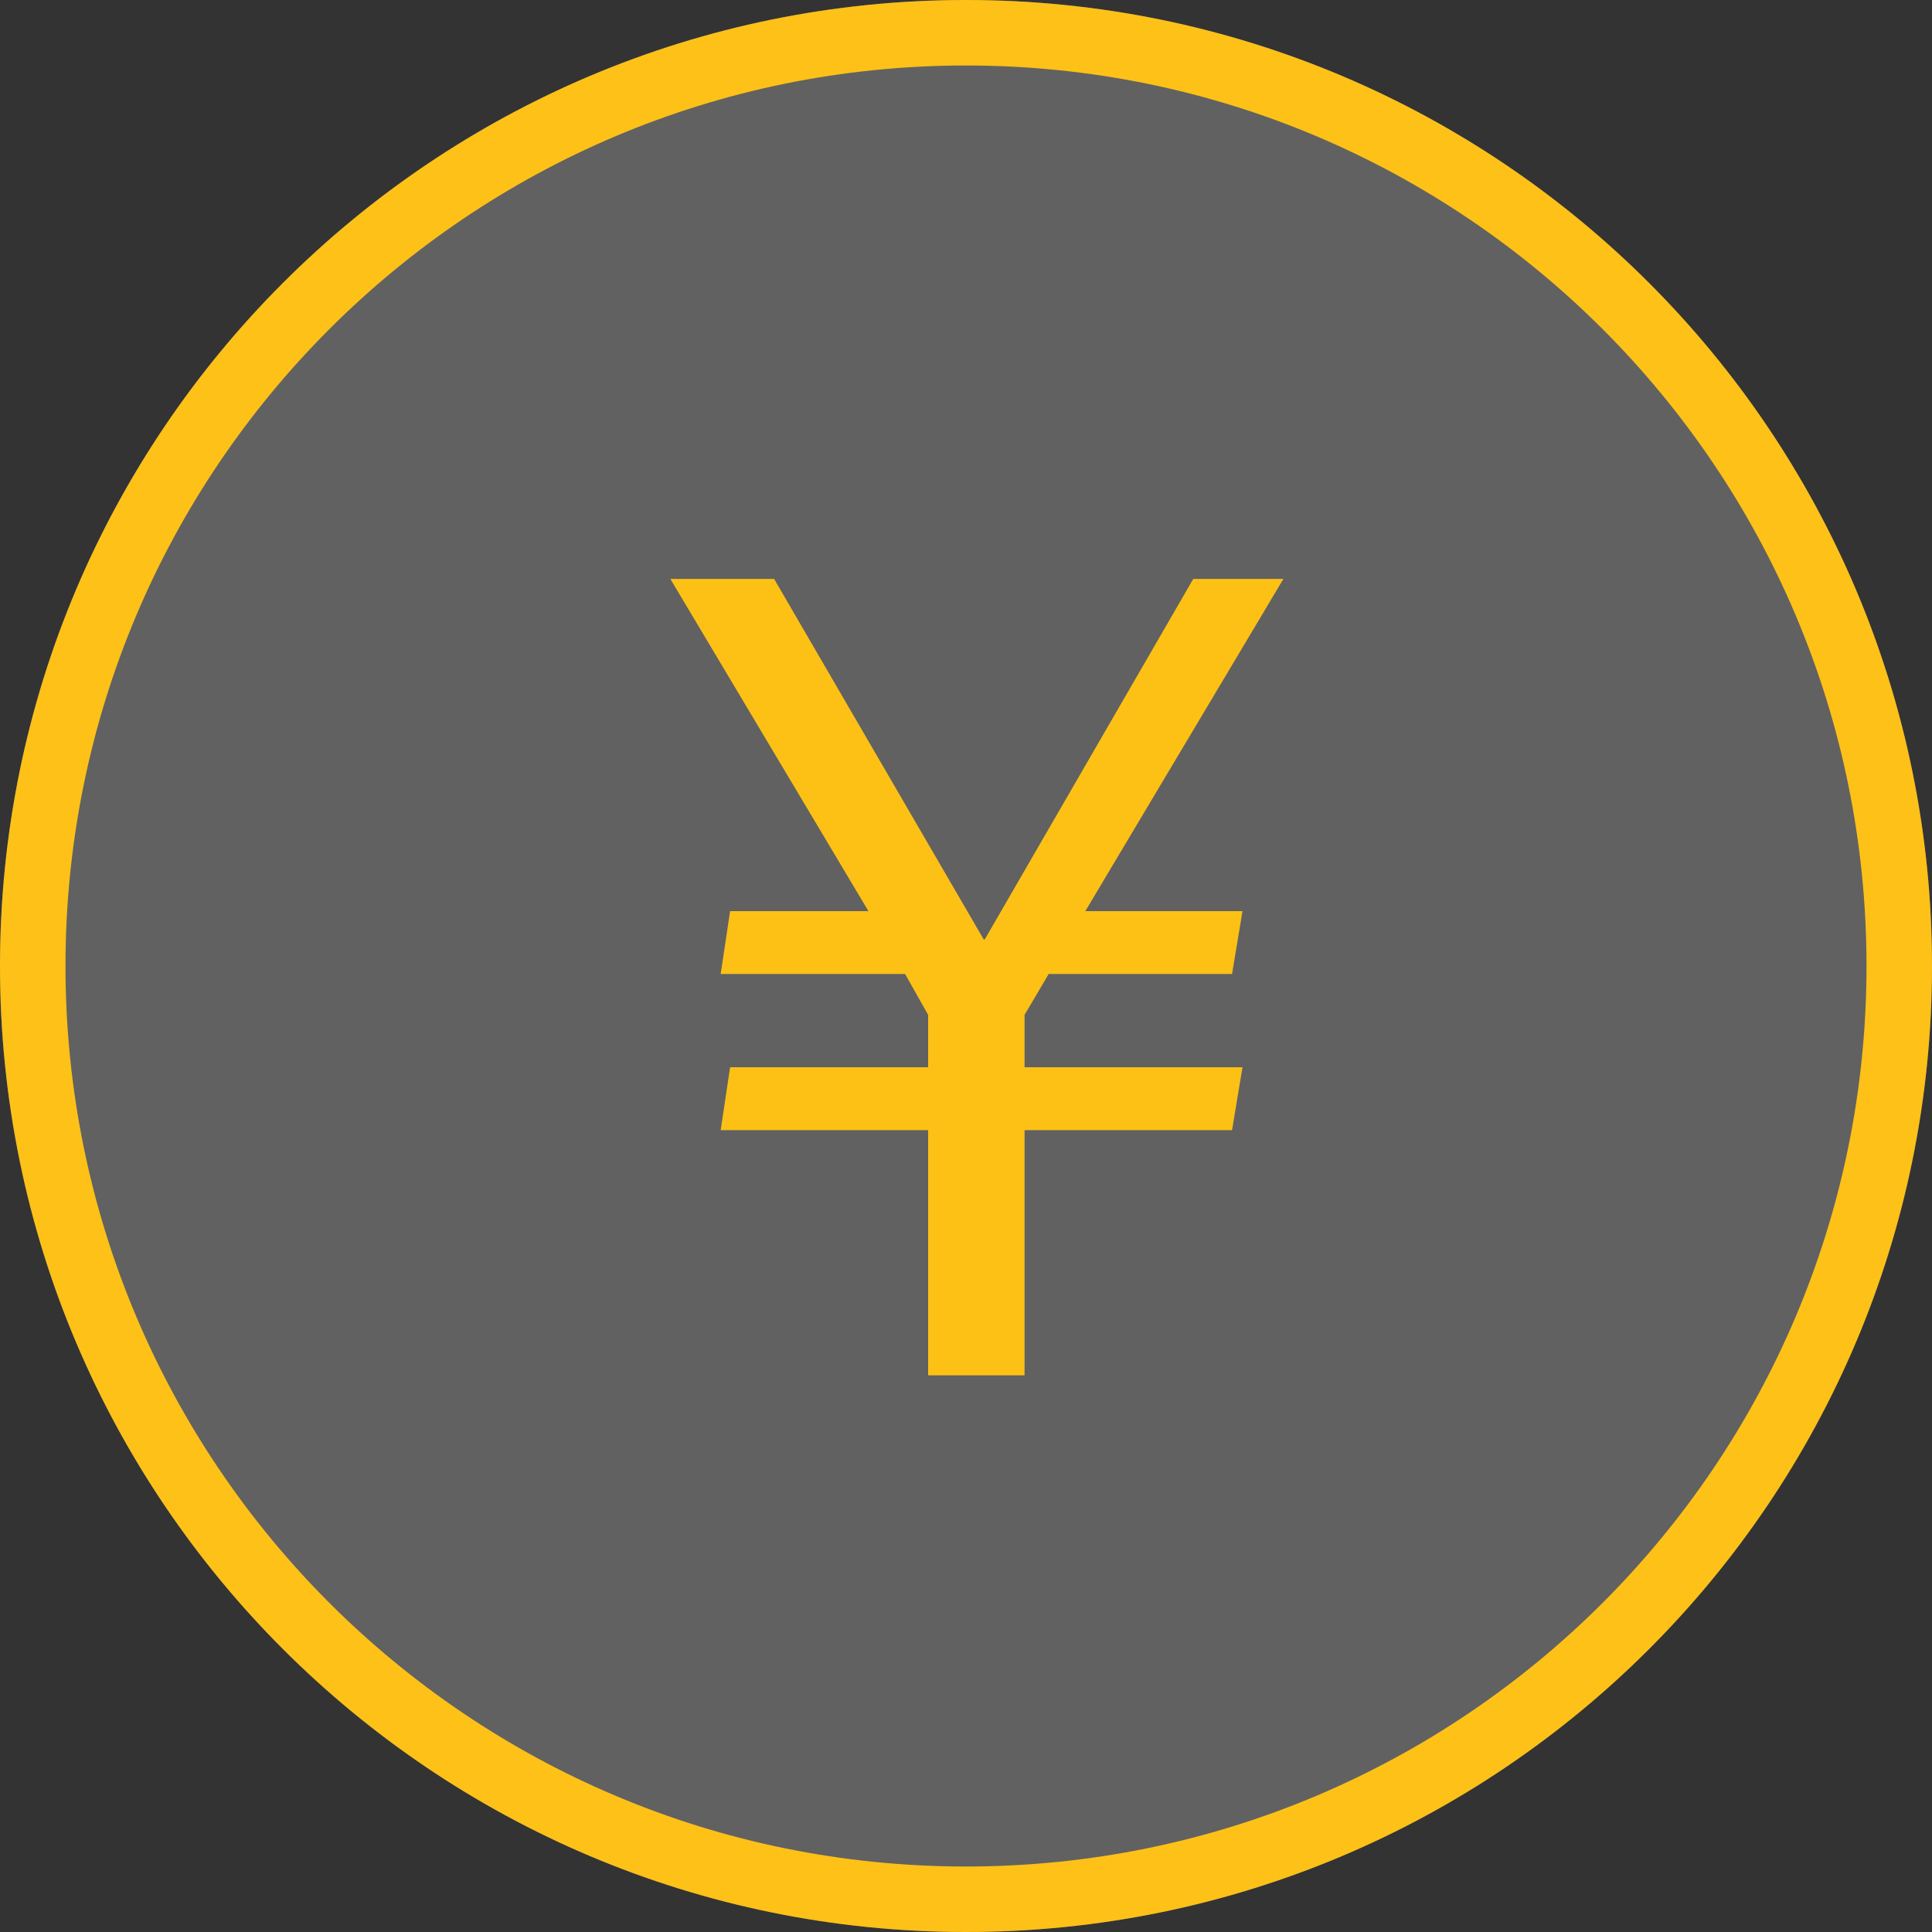 <svg width="118" height="118" viewBox="0 0 118 118" fill="none" xmlns="http://www.w3.org/2000/svg">
<rect x="0" y="0" width="118" height="118" fill="#333333" stroke="none"/>
<g clip-path="url(#clip0_248_26)">
<path d="M59 118C91.585 118 118 91.585 118 59C118 26.415 91.585 0 59 0C26.415 0 0 26.415 0 59C0 91.585 26.415 118 59 118Z" fill="white" fill-opacity="0.23"/>
<path d="M59 116C90.48 116 116 90.48 116 59C116 27.52 90.48 2 59 2C27.52 2 2 27.52 2 59C2 90.48 27.52 116 59 116Z" stroke="#FDC118" stroke-width="4"/>
<path d="M56.688 84V69.024H44.017L44.593 65.184H56.688V61.984L55.281 59.488H44.017L44.593 55.648H53.041L40.944 35.36H47.281L60.081 57.376H60.145L72.88 35.36H78.385L66.288 55.648H75.888L75.249 59.488H64.049L62.577 61.984V65.184H75.888L75.249 69.024H62.577V84H56.688Z" fill="#FDC115"/>
</g>
<defs>
<clipPath id="clip0_248_26">
<rect width="118" height="118" fill="white"/>
</clipPath>
</defs>
</svg>

